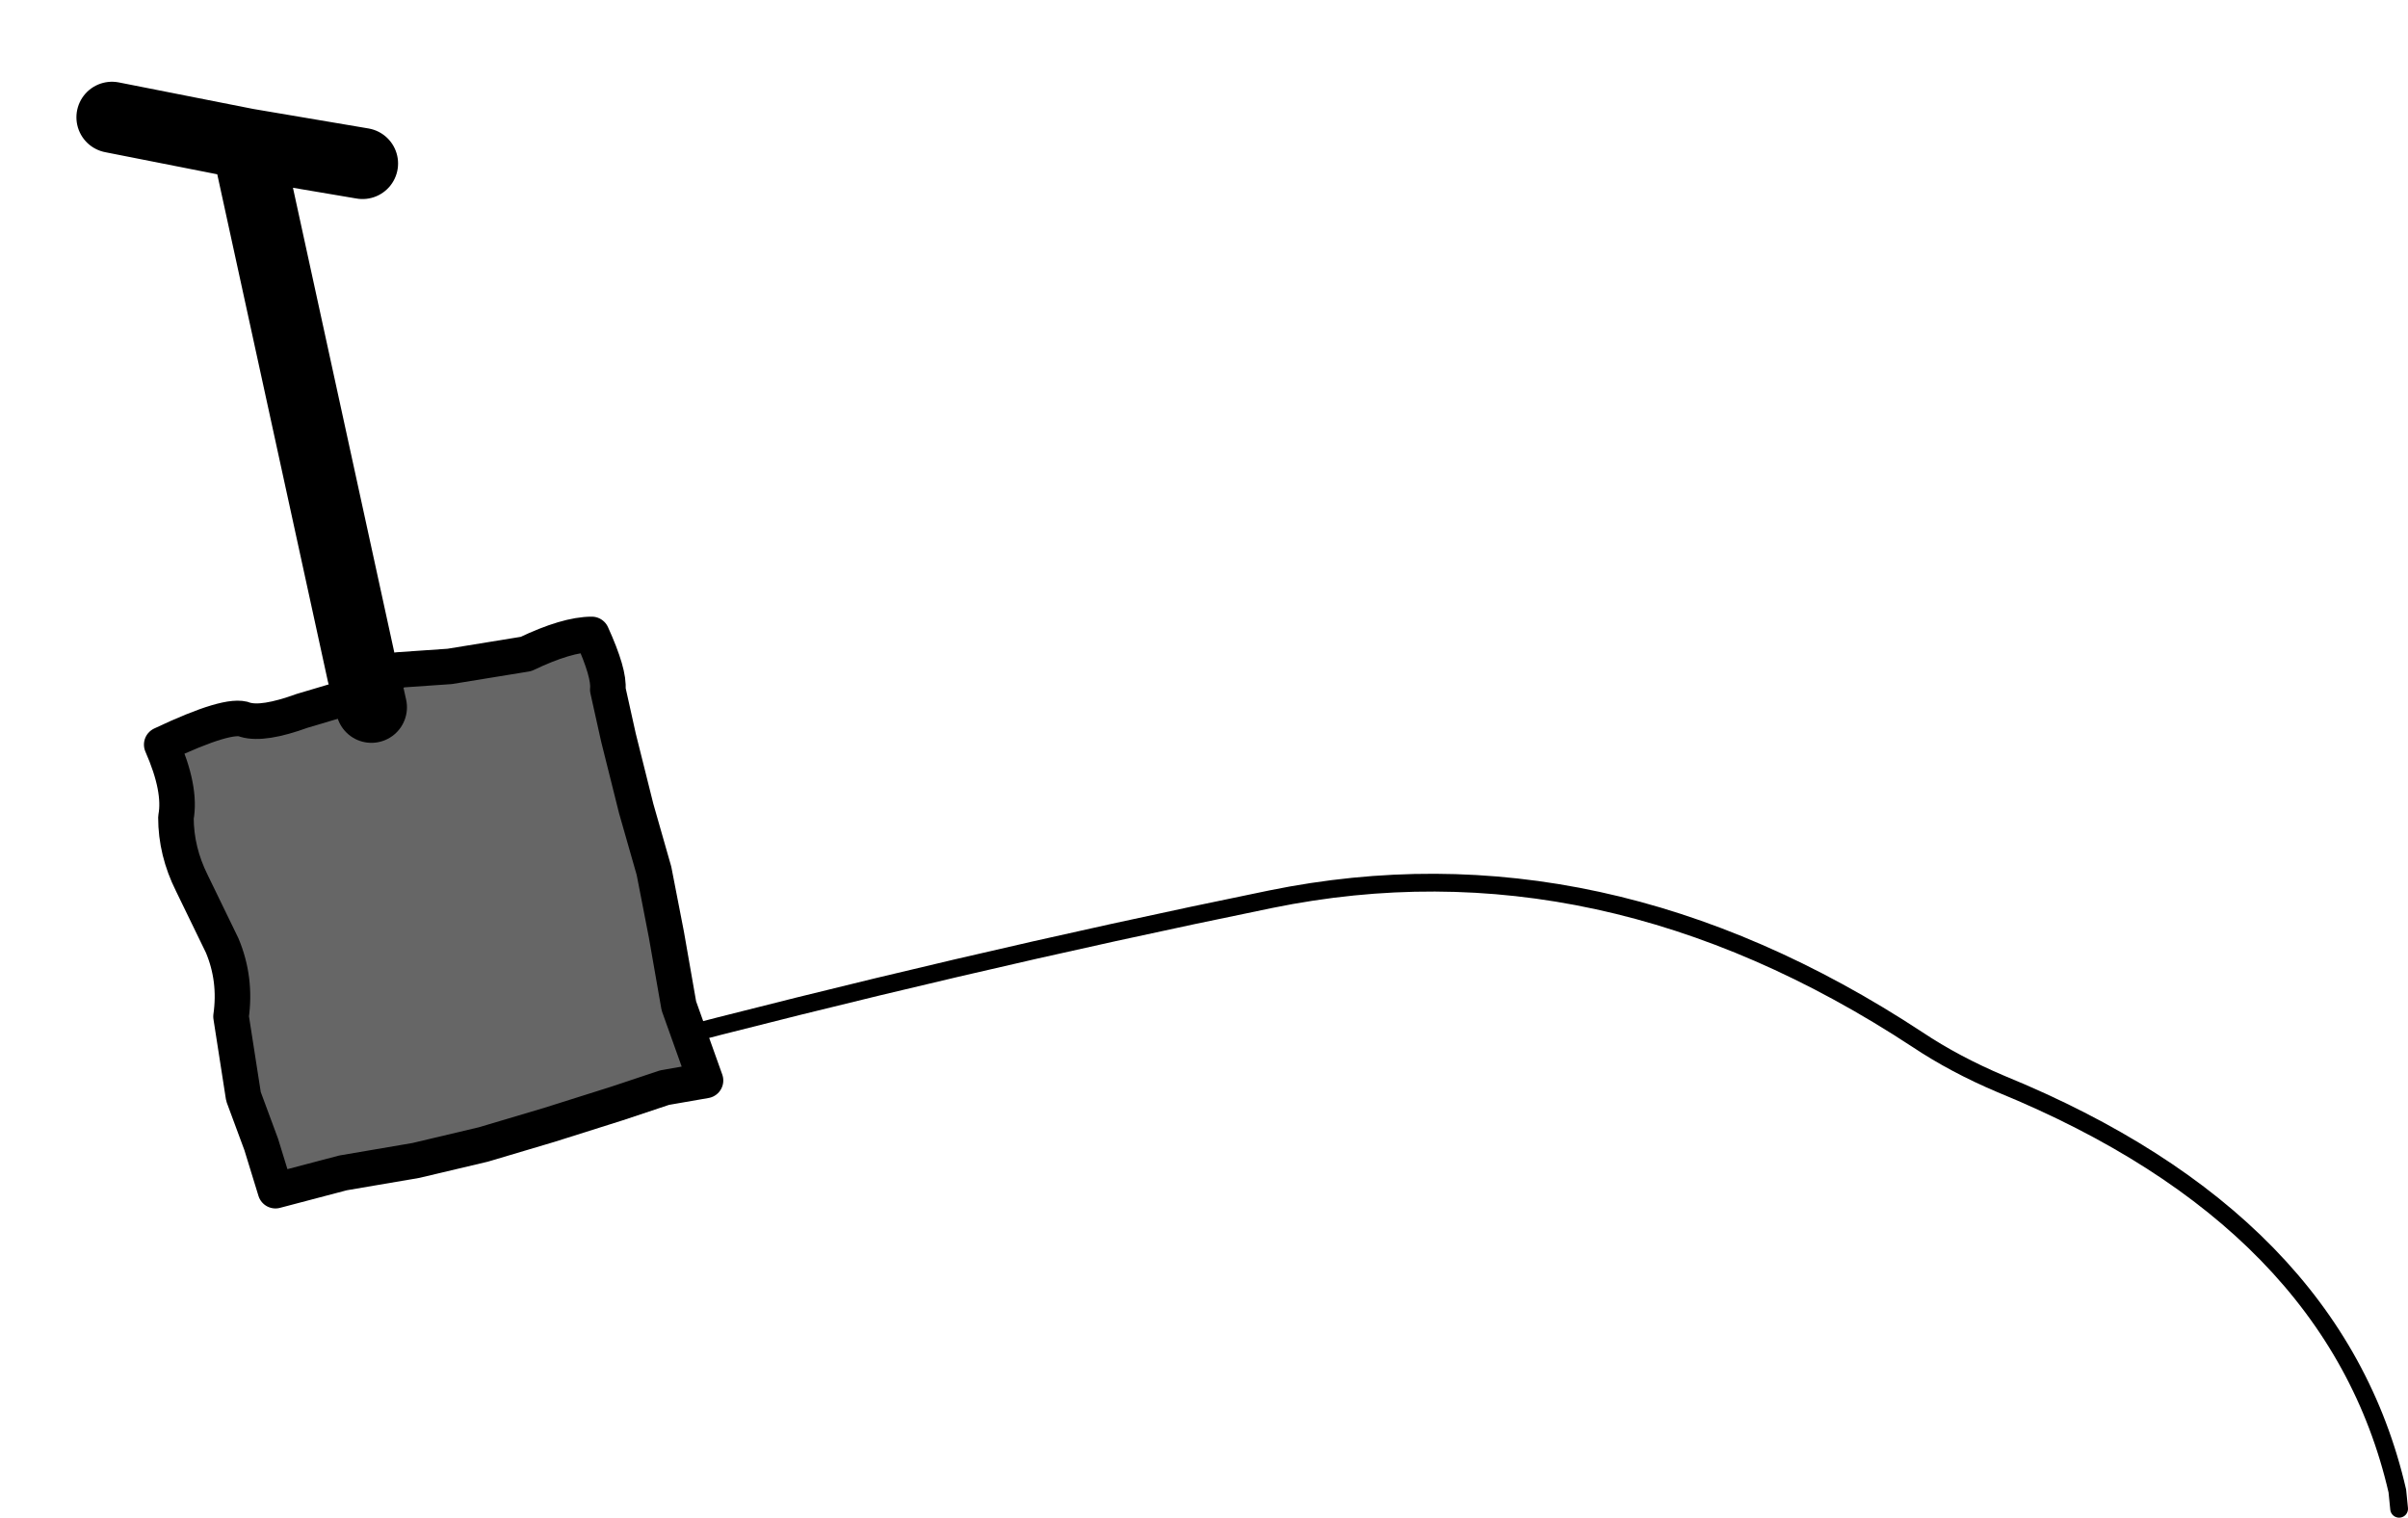 <?xml version="1.0" encoding="UTF-8" standalone="no"?>
<svg xmlns:xlink="http://www.w3.org/1999/xlink" height="42.7px" width="67.75px" xmlns="http://www.w3.org/2000/svg">
  <g transform="matrix(1.0, 0.0, 0.0, 1.0, 21.0, 67.95)">
    <path d="M-3.0 -38.5 Q5.95 -40.85 14.75 -42.65 24.05 -44.55 32.95 -38.7 34.0 -38.0 35.3 -37.45 44.7 -33.6 46.45 -26.0 L46.5 -25.5" fill="none" stroke="#000000" stroke-linecap="round" stroke-linejoin="round" stroke-width="0.5"/>
    <path d="M-10.55 -48.05 L-10.65 -48.5 -10.55 -48.05 M-4.35 -50.1 L-1.15 -37.55 -13.25 -34.45 -16.45 -47.0 -10.65 -48.5 -4.35 -50.1" fill="#666666" fill-rule="evenodd" stroke="none"/>
    <path d="M-10.8 -63.35 L-14.05 -63.9 -10.8 -49.0 M-17.85 -64.65 L-14.05 -63.9 M-10.65 -48.5 L-10.55 -48.05" fill="none" stroke="#000000" stroke-linecap="round" stroke-linejoin="round" stroke-width="2.0"/>
    <path d="M-14.15 -37.1 L-13.65 -35.75 -13.25 -34.45 -11.35 -34.95 -9.3 -35.3 -7.4 -35.75 -5.55 -36.3 -3.65 -36.9 -2.3 -37.35 -1.15 -37.55 -1.9 -39.65 -2.25 -41.65 -2.6 -43.45 -3.1 -45.2 -3.6 -47.2 -3.9 -48.55 Q-3.85 -49.0 -4.35 -50.1 -5.05 -50.1 -6.2 -49.55 L-8.35 -49.2 -9.8 -49.1 -10.65 -48.5 -12.5 -47.95 Q-13.6 -47.55 -14.1 -47.7 -14.55 -47.9 -16.45 -47.0 -15.9 -45.75 -16.05 -44.95 -16.05 -44.0 -15.6 -43.1 L-14.75 -41.35 Q-14.35 -40.4 -14.5 -39.35 L-14.15 -37.1 Z" fill="none" stroke="#000000" stroke-linecap="round" stroke-linejoin="round" stroke-width="1.0"/>
  </g>
</svg>
